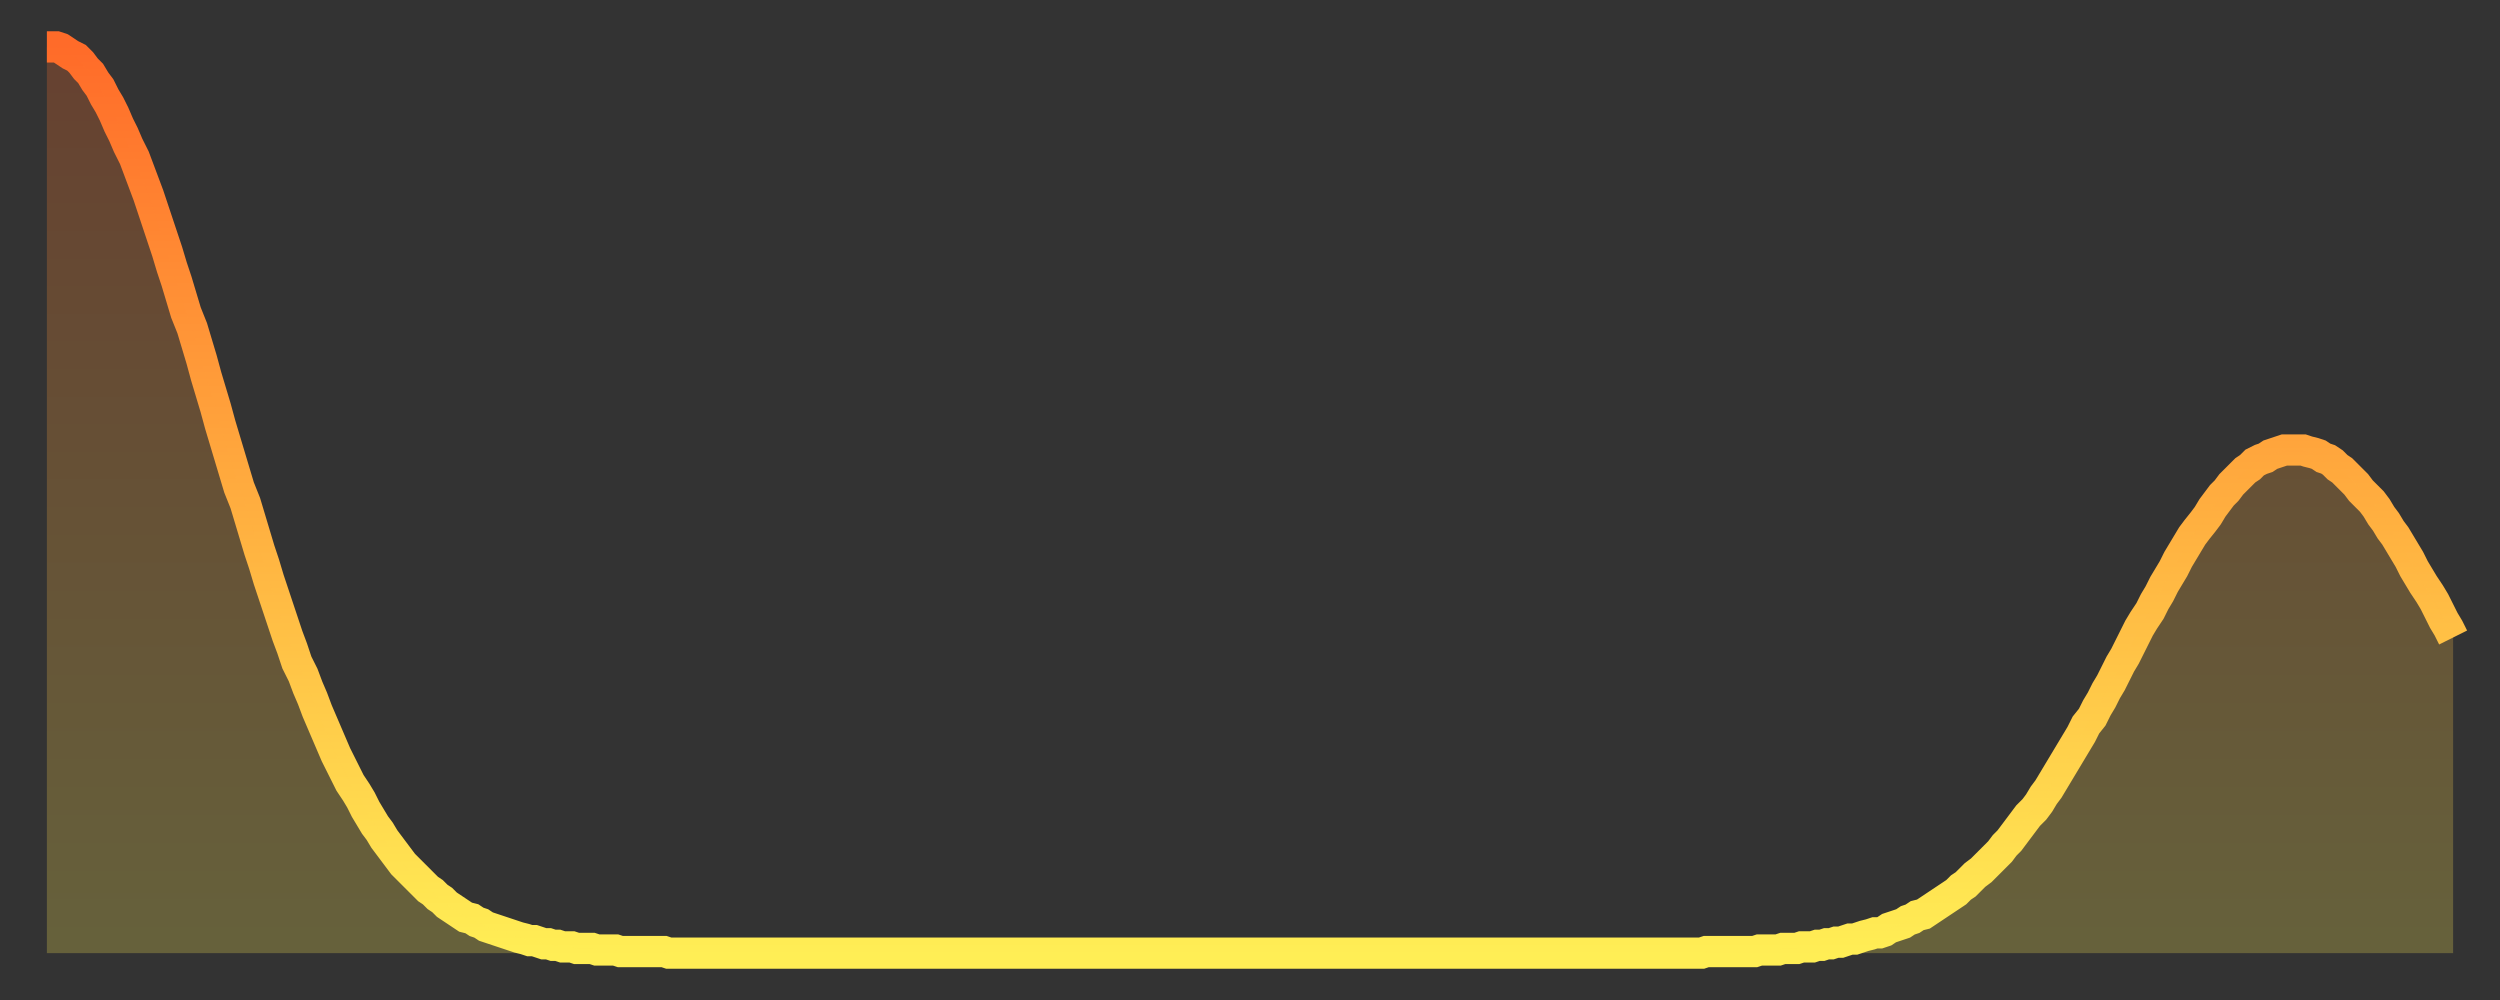<?xml version="1.0" encoding="utf-8" ?>
<svg baseProfile="full" height="64" version="1.1" width="160" xmlns="http://www.w3.org/2000/svg" xmlns:ev="http://www.w3.org/2001/xml-events" xmlns:xlink="http://www.w3.org/1999/xlink"><rect width="100%" height="100%" fill="#333333" stroke="none"/><defs><linearGradient id="id234912" x1="0" x2="0" y1="0" y2="1"><stop offset="0%" stop-color="#ff6b29" /><stop offset="50%" stop-color="#ffad3f" /><stop offset="100%" stop-color="#ffee55" /></linearGradient></defs><g transform="translate(3,3)"><g><path d="M 0.0 0.0 0.3 0.0 0.6 0.0 0.9 0.1 1.2 0.3 1.5 0.5 1.9 0.7 2.2 1.0 2.5 1.4 2.8 1.7 3.1 2.2 3.4 2.6 3.7 3.2 4.0 3.7 4.3 4.3 4.6 5.0 4.9 5.6 5.2 6.3 5.6 7.1 5.9 7.9 6.2 8.7 6.5 9.5 6.8 10.4 7.1 11.3 7.4 12.2 7.7 13.1 8.0 14.1 8.3 15.0 8.6 16.0 8.9 17.0 9.3 18.0 9.6 19.0 9.9 20.0 10.2 21.1 10.5 22.1 10.8 23.1 11.1 24.2 11.4 25.2 11.7 26.2 12.0 27.2 12.3 28.2 12.7 29.2 13.0 30.2 13.3 31.2 13.6 32.2 13.9 33.1 14.2 34.1 14.5 35.0 14.8 35.9 15.1 36.8 15.4 37.7 15.7 38.5 16.0 39.4 16.4 40.2 16.7 41.0 17.0 41.7 17.3 42.5 17.6 43.2 17.9 43.9 18.2 44.6 18.5 45.3 18.8 45.9 19.1 46.5 19.4 47.1 19.8 47.7 20.1 48.2 20.4 48.8 20.7 49.3 21.0 49.8 21.3 50.2 21.6 50.7 21.9 51.1 22.2 51.5 22.5 51.9 22.8 52.3 23.1 52.6 23.5 53.0 23.8 53.3 24.1 53.6 24.4 53.9 24.7 54.1 25.0 54.4 25.3 54.6 25.6 54.9 25.9 55.1 26.2 55.3 26.5 55.5 26.8 55.7 27.2 55.8 27.5 56.0 27.8 56.1 28.1 56.3 28.4 56.4 28.7 56.5 29.0 56.6 29.3 56.7 29.6 56.8 29.9 56.9 30.2 57.0 30.6 57.1 30.9 57.2 31.2 57.2 31.5 57.3 31.8 57.4 32.1 57.4 32.4 57.5 32.7 57.5 33.0 57.6 33.3 57.6 33.6 57.6 33.9 57.7 34.3 57.7 34.6 57.7 34.9 57.7 35.2 57.8 35.5 57.8 35.8 57.8 36.1 57.8 36.4 57.8 36.7 57.9 37.0 57.9 37.3 57.9 37.7 57.9 38.0 57.9 38.3 57.9 38.6 57.9 38.9 57.9 39.2 57.9 39.5 57.9 39.8 58.0 40.1 58.0 40.4 58.0 40.7 58.0 41.0 58.0 41.4 58.0 41.7 58.0 42.0 58.0 42.3 58.0 42.6 58.0 42.9 58.0 43.2 58.0 43.5 58.0 43.8 58.0 44.1 58.0 44.4 58.0 44.7 58.0 45.1 58.0 45.4 58.0 45.7 58.0 46.0 58.0 46.3 58.0 46.6 58.0 46.9 58.0 47.2 58.0 47.5 58.0 47.8 58.0 48.1 58.0 48.5 58.0 48.8 58.0 49.1 58.0 49.4 58.0 49.7 58.0 50.0 58.0 50.3 58.0 50.6 58.0 50.9 58.0 51.2 58.0 51.5 58.0 51.8 58.0 52.2 58.0 52.5 58.0 52.8 58.0 53.1 58.0 53.4 58.0 53.7 58.0 54.0 58.0 54.3 58.0 54.6 58.0 54.9 58.0 55.2 58.0 55.6 58.0 55.9 58.0 56.2 58.0 56.5 58.0 56.8 58.0 57.1 58.0 57.4 58.0 57.7 58.0 58.0 58.0 58.3 58.0 58.6 58.0 58.9 58.0 59.3 58.0 59.6 58.0 59.9 58.0 60.2 58.0 60.5 58.0 60.8 58.0 61.1 58.0 61.4 58.0 61.7 58.0 62.0 58.0 62.3 58.0 62.6 58.0 63.0 58.0 63.3 58.0 63.6 58.0 63.9 58.0 64.2 58.0 64.5 58.0 64.8 58.0 65.1 58.0 65.4 58.0 65.7 58.0 66.0 58.0 66.4 58.0 66.7 58.0 67.0 58.0 67.3 58.0 67.6 58.0 67.9 58.0 68.2 58.0 68.5 58.0 68.8 58.0 69.1 58.0 69.4 58.0 69.7 58.0 70.1 58.0 70.4 58.0 70.7 58.0 71.0 58.0 71.3 58.0 71.6 58.0 71.9 58.0 72.2 58.0 72.5 58.0 72.8 58.0 73.1 58.0 73.5 58.0 73.8 58.0 74.1 58.0 74.4 58.0 74.7 58.0 75.0 58.0 75.3 58.0 75.6 58.0 75.9 58.0 76.2 58.0 76.5 58.0 76.8 58.0 77.2 58.0 77.5 58.0 77.8 58.0 78.1 58.0 78.4 58.0 78.7 58.0 79.0 58.0 79.3 58.0 79.6 58.0 79.9 58.0 80.2 58.0 80.5 58.0 80.9 58.0 81.2 58.0 81.5 58.0 81.8 58.0 82.1 58.0 82.4 58.0 82.7 58.0 83.0 58.0 83.3 58.0 83.6 58.0 83.9 58.0 84.3 58.0 84.6 58.0 84.9 58.0 85.2 58.0 85.5 58.0 85.8 58.0 86.1 58.0 86.4 58.0 86.7 58.0 87.0 58.0 87.3 58.0 87.6 58.0 88.0 58.0 88.3 58.0 88.6 58.0 88.9 58.0 89.2 58.0 89.5 58.0 89.8 58.0 90.1 58.0 90.4 58.0 90.7 58.0 91.0 58.0 91.4 58.0 91.7 58.0 92.0 58.0 92.3 58.0 92.6 58.0 92.9 58.0 93.2 58.0 93.5 58.0 93.8 58.0 94.1 58.0 94.4 58.0 94.7 58.0 95.1 58.0 95.4 58.0 95.7 58.0 96.0 58.0 96.3 58.0 96.6 58.0 96.9 58.0 97.2 58.0 97.5 58.0 97.8 58.0 98.1 58.0 98.4 58.0 98.8 58.0 99.1 58.0 99.4 58.0 99.7 58.0 100.0 58.0 100.3 58.0 100.6 58.0 100.9 58.0 101.2 58.0 101.5 58.0 101.8 58.0 102.2 58.0 102.5 58.0 102.8 58.0 103.1 58.0 103.4 58.0 103.7 58.0 104.0 58.0 104.3 58.0 104.6 58.0 104.9 58.0 105.2 58.0 105.5 58.0 105.9 58.0 106.2 57.9 106.5 57.9 106.8 57.9 107.1 57.9 107.4 57.9 107.7 57.9 108.0 57.9 108.3 57.9 108.6 57.9 108.9 57.9 109.3 57.9 109.6 57.8 109.9 57.8 110.2 57.8 110.5 57.8 110.8 57.8 111.1 57.7 111.4 57.7 111.7 57.7 112.0 57.7 112.3 57.6 112.6 57.6 113.0 57.6 113.3 57.5 113.6 57.5 113.9 57.4 114.2 57.4 114.5 57.3 114.8 57.3 115.1 57.2 115.4 57.1 115.7 57.1 116.0 57.0 116.3 56.9 116.7 56.8 117.0 56.7 117.3 56.7 117.6 56.6 117.9 56.4 118.2 56.3 118.5 56.2 118.8 56.1 119.1 55.9 119.4 55.8 119.7 55.6 120.1 55.5 120.4 55.3 120.7 55.1 121.0 54.9 121.3 54.7 121.6 54.5 121.9 54.3 122.2 54.1 122.5 53.8 122.8 53.6 123.1 53.3 123.4 53.0 123.8 52.7 124.1 52.4 124.4 52.1 124.7 51.8 125.0 51.5 125.3 51.1 125.6 50.8 125.9 50.4 126.2 50.0 126.5 49.6 126.8 49.2 127.2 48.8 127.5 48.4 127.8 47.9 128.1 47.5 128.4 47.0 128.7 46.5 129.0 46.0 129.3 45.5 129.6 45.0 129.9 44.5 130.2 44.0 130.5 43.4 130.9 42.9 131.2 42.3 131.5 41.8 131.8 41.2 132.1 40.7 132.4 40.1 132.7 39.5 133.0 39.0 133.3 38.4 133.6 37.8 133.9 37.2 134.2 36.7 134.6 36.1 134.9 35.5 135.2 35.0 135.5 34.4 135.8 33.9 136.1 33.4 136.4 32.8 136.7 32.3 137.0 31.8 137.3 31.3 137.6 30.9 138.0 30.4 138.3 30.0 138.6 29.5 138.9 29.1 139.2 28.7 139.5 28.4 139.8 28.0 140.1 27.7 140.4 27.4 140.7 27.1 141.0 26.9 141.3 26.6 141.7 26.4 142.0 26.3 142.3 26.1 142.6 26.0 142.9 25.9 143.2 25.8 143.5 25.8 143.8 25.8 144.1 25.8 144.4 25.8 144.7 25.9 145.1 26.0 145.4 26.1 145.7 26.3 146.0 26.4 146.3 26.6 146.6 26.9 146.9 27.1 147.2 27.4 147.5 27.7 147.8 28.0 148.1 28.4 148.4 28.7 148.8 29.1 149.1 29.5 149.4 30.0 149.7 30.4 150.0 30.9 150.3 31.3 150.6 31.8 150.9 32.3 151.2 32.8 151.5 33.4 151.8 33.9 152.1 34.4 152.5 35.0 152.8 35.5 153.1 36.1 153.4 36.7 153.7 37.2 154.0 37.8" fill="none" id="graph-curve" opacity="1" stroke="url(#id234912)" stroke-width="2" /><path d="M 0 58 L 0.0 0.0 0.3 0.0 0.6 0.0 0.9 0.1 1.2 0.3 1.5 0.5 1.9 0.7 2.2 1.0 2.5 1.4 2.8 1.7 3.1 2.2 3.4 2.6 3.7 3.2 4.0 3.7 4.3 4.3 4.6 5.0 4.9 5.6 5.2 6.3 5.6 7.1 5.9 7.9 6.2 8.7 6.5 9.5 6.8 10.4 7.1 11.3 7.4 12.2 7.7 13.1 8.0 14.1 8.3 15.0 8.6 16.0 8.9 17.0 9.3 18.0 9.6 19.0 9.9 20.0 10.2 21.1 10.5 22.1 10.8 23.1 11.1 24.2 11.4 25.2 11.7 26.2 12.0 27.2 12.3 28.2 12.7 29.2 13.0 30.2 13.3 31.2 13.6 32.2 13.9 33.1 14.2 34.1 14.5 35.0 14.8 35.9 15.1 36.8 15.4 37.7 15.7 38.5 16.0 39.4 16.4 40.2 16.7 41.0 17.0 41.7 17.3 42.5 17.6 43.2 17.9 43.9 18.2 44.6 18.5 45.3 18.8 45.9 19.1 46.5 19.4 47.1 19.8 47.7 20.1 48.2 20.4 48.8 20.7 49.3 21.0 49.8 21.3 50.2 21.6 50.7 21.9 51.1 22.2 51.5 22.5 51.9 22.8 52.3 23.1 52.6 23.5 53.0 23.8 53.3 24.1 53.6 24.4 53.9 24.7 54.1 25.0 54.4 25.3 54.6 25.6 54.9 25.9 55.1 26.2 55.3 26.5 55.5 26.8 55.7 27.2 55.8 27.5 56.0 27.8 56.1 28.1 56.3 28.4 56.4 28.7 56.5 29.0 56.6 29.3 56.7 29.6 56.8 29.9 56.9 30.2 57.0 30.6 57.1 30.9 57.2 31.2 57.2 31.5 57.3 31.8 57.4 32.1 57.4 32.4 57.5 32.7 57.5 33.0 57.6 33.3 57.6 33.6 57.6 33.9 57.7 34.3 57.7 34.6 57.7 34.9 57.7 35.2 57.8 35.5 57.8 35.8 57.8 36.1 57.8 36.4 57.8 36.7 57.9 37.0 57.9 37.3 57.9 37.7 57.9 38.0 57.9 38.3 57.9 38.6 57.9 38.9 57.9 39.2 57.9 39.5 57.9 39.8 58.0 40.1 58.0 40.4 58.0 40.7 58.0 41.0 58.0 41.4 58.0 41.7 58.0 42.0 58.0 42.3 58.0 42.6 58.0 42.9 58.0 43.2 58.0 43.5 58.0 43.8 58.0 44.1 58.0 44.4 58.0 44.7 58.0 45.1 58.0 45.4 58.0 45.7 58.0 46.0 58.0 46.3 58.0 46.6 58.0 46.9 58.0 47.2 58.0 47.5 58.0 47.8 58.0 48.1 58.0 48.5 58.0 48.8 58.0 49.1 58.0 49.4 58.0 49.7 58.0 50.0 58.0 50.3 58.0 50.6 58.0 50.9 58.0 51.2 58.0 51.5 58.0 51.8 58.0 52.2 58.0 52.5 58.0 52.8 58.0 53.1 58.0 53.4 58.0 53.7 58.0 54.0 58.0 54.3 58.0 54.6 58.0 54.9 58.0 55.2 58.0 55.6 58.0 55.9 58.0 56.2 58.0 56.5 58.0 56.8 58.0 57.1 58.0 57.4 58.0 57.7 58.0 58.0 58.0 58.3 58.0 58.6 58.0 58.9 58.0 59.3 58.0 59.6 58.0 59.9 58.0 60.2 58.0 60.5 58.0 60.8 58.0 61.1 58.0 61.4 58.0 61.7 58.0 62.0 58.0 62.3 58.0 62.6 58.0 63.0 58.0 63.3 58.0 63.6 58.0 63.9 58.0 64.2 58.0 64.5 58.0 64.8 58.0 65.1 58.0 65.4 58.0 65.7 58.0 66.0 58.0 66.4 58.0 66.7 58.0 67.0 58.0 67.3 58.0 67.6 58.0 67.9 58.0 68.2 58.0 68.5 58.0 68.8 58.0 69.1 58.0 69.4 58.0 69.7 58.0 70.1 58.0 70.4 58.0 70.7 58.0 71.0 58.0 71.3 58.0 71.6 58.0 71.9 58.0 72.2 58.0 72.5 58.0 72.8 58.0 73.1 58.0 73.5 58.0 73.8 58.0 74.1 58.0 74.4 58.0 74.7 58.0 75.0 58.0 75.3 58.0 75.6 58.0 75.9 58.0 76.2 58.0 76.5 58.0 76.8 58.0 77.2 58.0 77.5 58.0 77.8 58.0 78.1 58.0 78.4 58.0 78.7 58.0 79.0 58.0 79.3 58.0 79.6 58.0 79.9 58.0 80.2 58.0 80.5 58.0 80.9 58.0 81.2 58.0 81.5 58.0 81.8 58.0 82.1 58.0 82.4 58.0 82.7 58.0 83.0 58.0 83.3 58.0 83.6 58.0 83.9 58.0 84.3 58.0 84.6 58.0 84.9 58.0 85.2 58.0 85.5 58.0 85.8 58.0 86.1 58.0 86.4 58.0 86.7 58.0 87.0 58.0 87.3 58.0 87.6 58.0 88.0 58.0 88.3 58.0 88.6 58.0 88.9 58.0 89.2 58.0 89.5 58.0 89.8 58.0 90.1 58.0 90.4 58.0 90.7 58.0 91.0 58.0 91.4 58.0 91.7 58.0 92.0 58.0 92.3 58.0 92.6 58.0 92.9 58.0 93.2 58.0 93.5 58.0 93.8 58.0 94.1 58.0 94.4 58.0 94.7 58.0 95.1 58.0 95.4 58.0 95.7 58.0 96.0 58.0 96.3 58.0 96.6 58.0 96.9 58.0 97.2 58.0 97.5 58.0 97.8 58.0 98.1 58.0 98.4 58.0 98.8 58.0 99.1 58.0 99.4 58.0 99.7 58.0 100.0 58.0 100.3 58.0 100.6 58.0 100.9 58.0 101.2 58.0 101.5 58.0 101.8 58.0 102.2 58.0 102.5 58.0 102.8 58.0 103.1 58.0 103.4 58.0 103.7 58.0 104.0 58.0 104.3 58.0 104.6 58.0 104.9 58.0 105.2 58.0 105.5 58.0 105.9 58.0 106.2 57.9 106.5 57.9 106.8 57.9 107.1 57.9 107.4 57.9 107.7 57.9 108.0 57.9 108.3 57.9 108.6 57.9 108.9 57.9 109.3 57.9 109.6 57.8 109.9 57.8 110.2 57.8 110.5 57.8 110.8 57.8 111.1 57.7 111.4 57.7 111.7 57.7 112.0 57.7 112.3 57.6 112.6 57.6 113.0 57.6 113.3 57.5 113.6 57.5 113.9 57.4 114.2 57.4 114.5 57.3 114.8 57.3 115.1 57.2 115.4 57.1 115.7 57.1 116.0 57.0 116.3 56.9 116.7 56.8 117.0 56.7 117.3 56.7 117.6 56.6 117.9 56.4 118.2 56.3 118.5 56.2 118.8 56.1 119.1 55.9 119.4 55.8 119.7 55.6 120.1 55.5 120.4 55.3 120.7 55.1 121.0 54.9 121.3 54.7 121.6 54.5 121.9 54.3 122.2 54.1 122.5 53.8 122.8 53.6 123.1 53.3 123.4 53.0 123.8 52.7 124.1 52.4 124.4 52.1 124.7 51.8 125.0 51.5 125.3 51.1 125.6 50.8 125.9 50.4 126.2 50.0 126.5 49.6 126.8 49.2 127.2 48.8 127.5 48.4 127.8 47.9 128.1 47.5 128.4 47.0 128.7 46.5 129.0 46.0 129.3 45.5 129.6 45.0 129.9 44.5 130.2 44.0 130.5 43.4 130.9 42.9 131.2 42.3 131.5 41.8 131.8 41.2 132.1 40.7 132.4 40.1 132.7 39.5 133.0 39.0 133.3 38.4 133.6 37.8 133.9 37.2 134.2 36.7 134.6 36.1 134.9 35.5 135.2 35.0 135.5 34.4 135.8 33.9 136.1 33.4 136.4 32.8 136.7 32.3 137.0 31.8 137.3 31.3 137.6 30.9 138.0 30.4 138.3 30.0 138.6 29.5 138.9 29.1 139.2 28.7 139.5 28.4 139.8 28.0 140.1 27.7 140.4 27.4 140.7 27.1 141.0 26.9 141.3 26.6 141.7 26.4 142.0 26.3 142.3 26.1 142.6 26.0 142.9 25.9 143.2 25.8 143.5 25.8 143.8 25.8 144.1 25.8 144.4 25.8 144.7 25.9 145.1 26.0 145.4 26.1 145.7 26.3 146.0 26.4 146.3 26.6 146.6 26.9 146.9 27.1 147.2 27.4 147.5 27.7 147.8 28.0 148.1 28.4 148.4 28.7 148.8 29.1 149.1 29.5 149.4 30.0 149.7 30.4 150.0 30.9 150.3 31.3 150.6 31.8 150.9 32.3 151.2 32.8 151.5 33.4 151.8 33.9 152.1 34.4 152.5 35.0 152.8 35.5 153.1 36.1 153.4 36.7 153.7 37.2 154.0 37.8 154 58" fill="url(#id234912)" fill-opacity=".25" id="graph-shadow" /></g></g></svg>